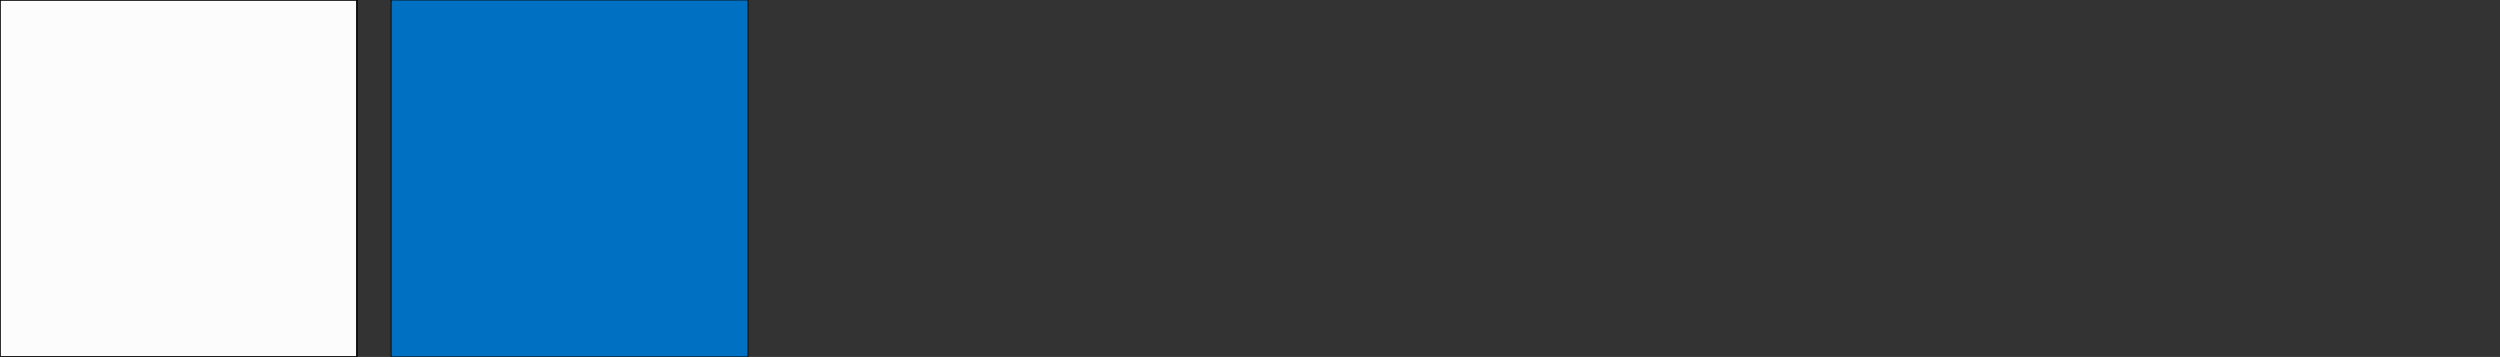 <?xml version="1.0" encoding="UTF-8"?>
<svg xmlns="http://www.w3.org/2000/svg" id="Layer_1" data-name="Layer 1" viewBox="0 0 3107.9 443.7">
  <rect x="0" y="0" width="3107.9" height="443.7" fill="#333333" stroke="none"/>
  <defs>
    <style>.cls-1{fill:#fcfcfc;stroke-width:2px;}.cls-1,.cls-2{stroke:#000;stroke-miterlimit:10;}.cls-2{fill:#0071c2;}</style>
  </defs>
  <rect class="cls-1" width="443.7" height="443.68"></rect>
  <rect class="cls-2" x="486.2" width="443.7" height="443.68"></rect>
</svg>
